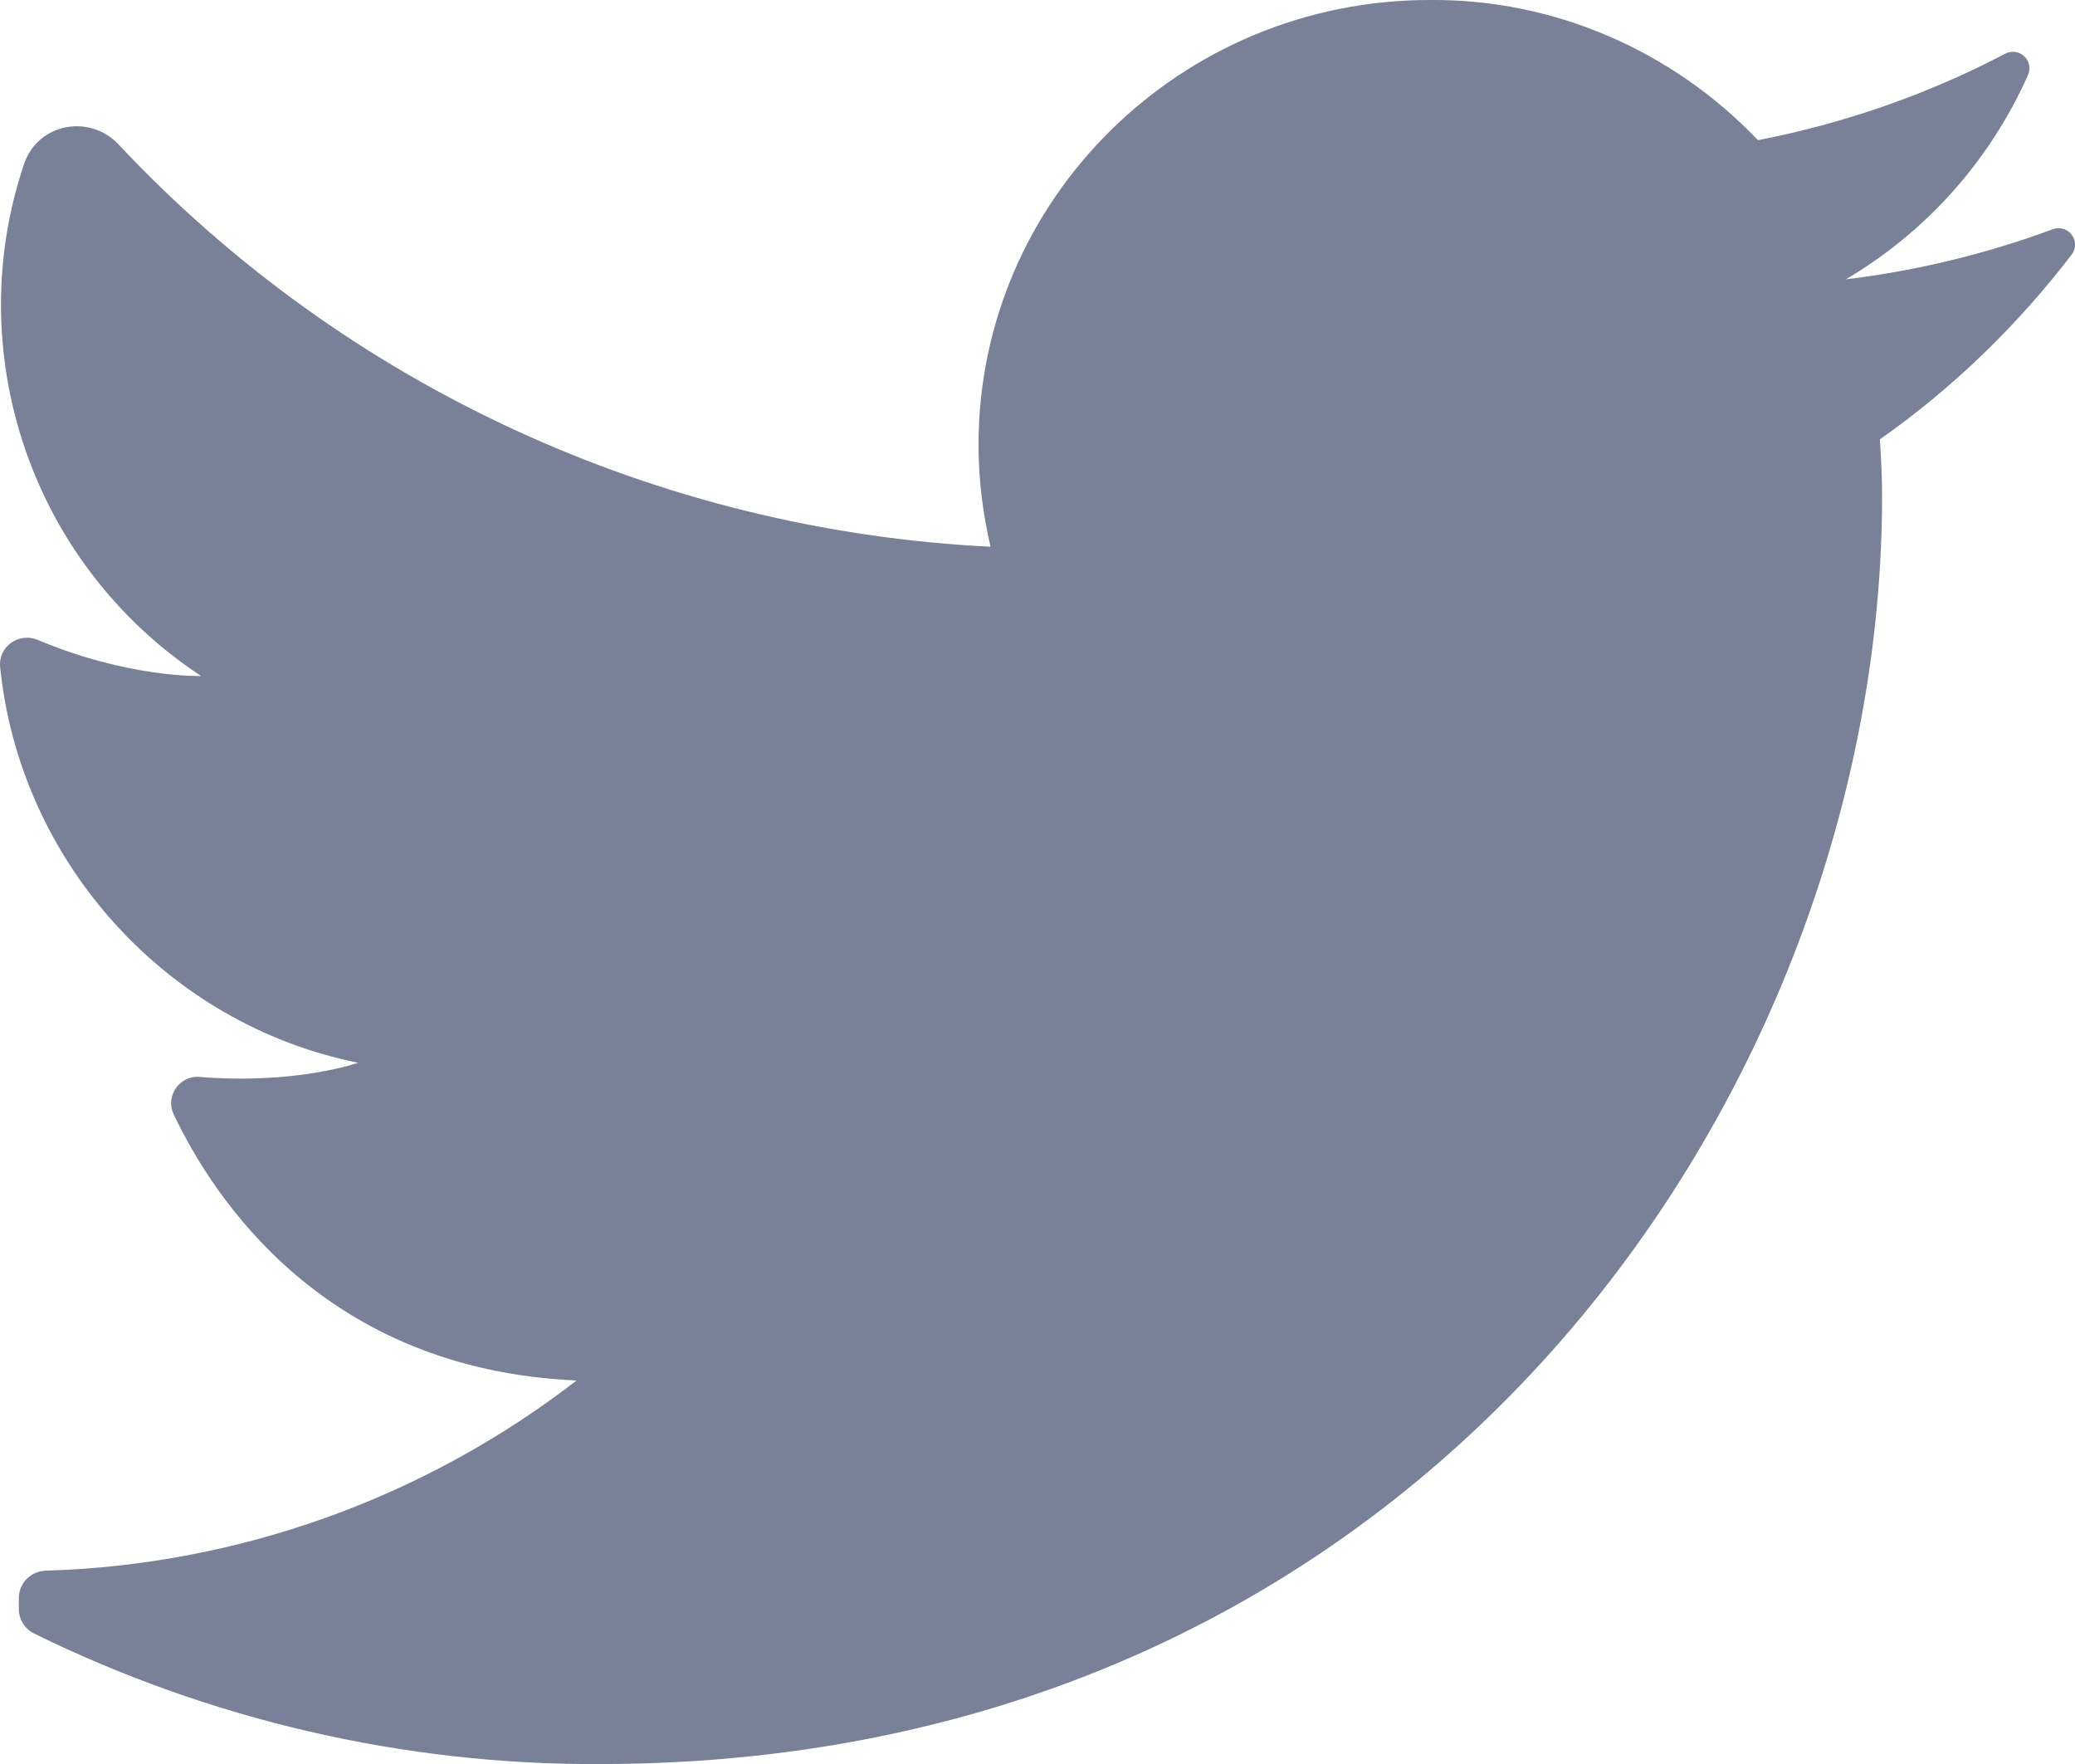<?xml version="1.0" encoding="UTF-8"?>
<svg width="40px" height="34px" viewBox="0 0 40 34" version="1.1" xmlns="http://www.w3.org/2000/svg" xmlns:xlink="http://www.w3.org/1999/xlink">
    <title>CE3A6FAC-3AFA-43C6-8C2D-5D7819C68BB4</title>
    <g id="Page-1" stroke="none" stroke-width="1" fill="none" fill-rule="evenodd">
        <g id="HP" transform="translate(-1260, -3952)" fill="#788197">
            <g id="Content" transform="translate(0, 900)">
                <g id="Footer" transform="translate(210, 3002)">
                    <g id="social" transform="translate(959, 48)">
                        <path d="M130.935,6.908 C129.891,8.27 128.651,9.476 127.239,10.468 C127.261,10.828 127.281,11.186 127.281,11.566 C127.281,22.928 118.541,36.001 102.559,36.001 C98.777,36.02 95.033,35.144 91.659,33.486 C91.477,33.398 91.363,33.214 91.363,33.012 L91.363,32.802 C91.363,32.516 91.591,32.284 91.877,32.274 C95.571,32.166 99.163,30.888 102.115,28.608 C97.247,28.396 95.109,25.082 94.347,23.476 C94.179,23.118 94.475,22.716 94.855,22.758 C96.719,22.906 97.903,22.484 97.903,22.484 C94.221,21.744 91.385,18.62 91.003,14.86 C90.961,14.46 91.363,14.184 91.723,14.332 C93.479,15.072 94.877,15.03 94.877,15.03 C91.575,12.854 90.241,8.758 91.469,5.146 C91.745,4.366 92.739,4.196 93.289,4.788 C97.649,9.434 103.681,12.22 110.095,12.538 C109.947,11.904 109.863,11.25 109.863,10.574 C109.863,5.844 113.757,2 118.561,2 C120.953,1.978 123.239,2.972 124.889,4.702 C126.553,4.378 128.155,3.822 129.657,3.034 C129.777,2.972 129.923,2.992 130.021,3.084 C130.119,3.176 130.149,3.32 130.095,3.444 C129.365,5.084 128.147,6.46 126.583,7.384 C127.957,7.218 129.289,6.892 130.573,6.418 C130.705,6.37 130.855,6.414 130.939,6.528 C131.023,6.64 131.021,6.796 130.935,6.908" id="Fill-1"></path>
                    </g>
                </g>
            </g>
        </g>
    </g>
</svg>